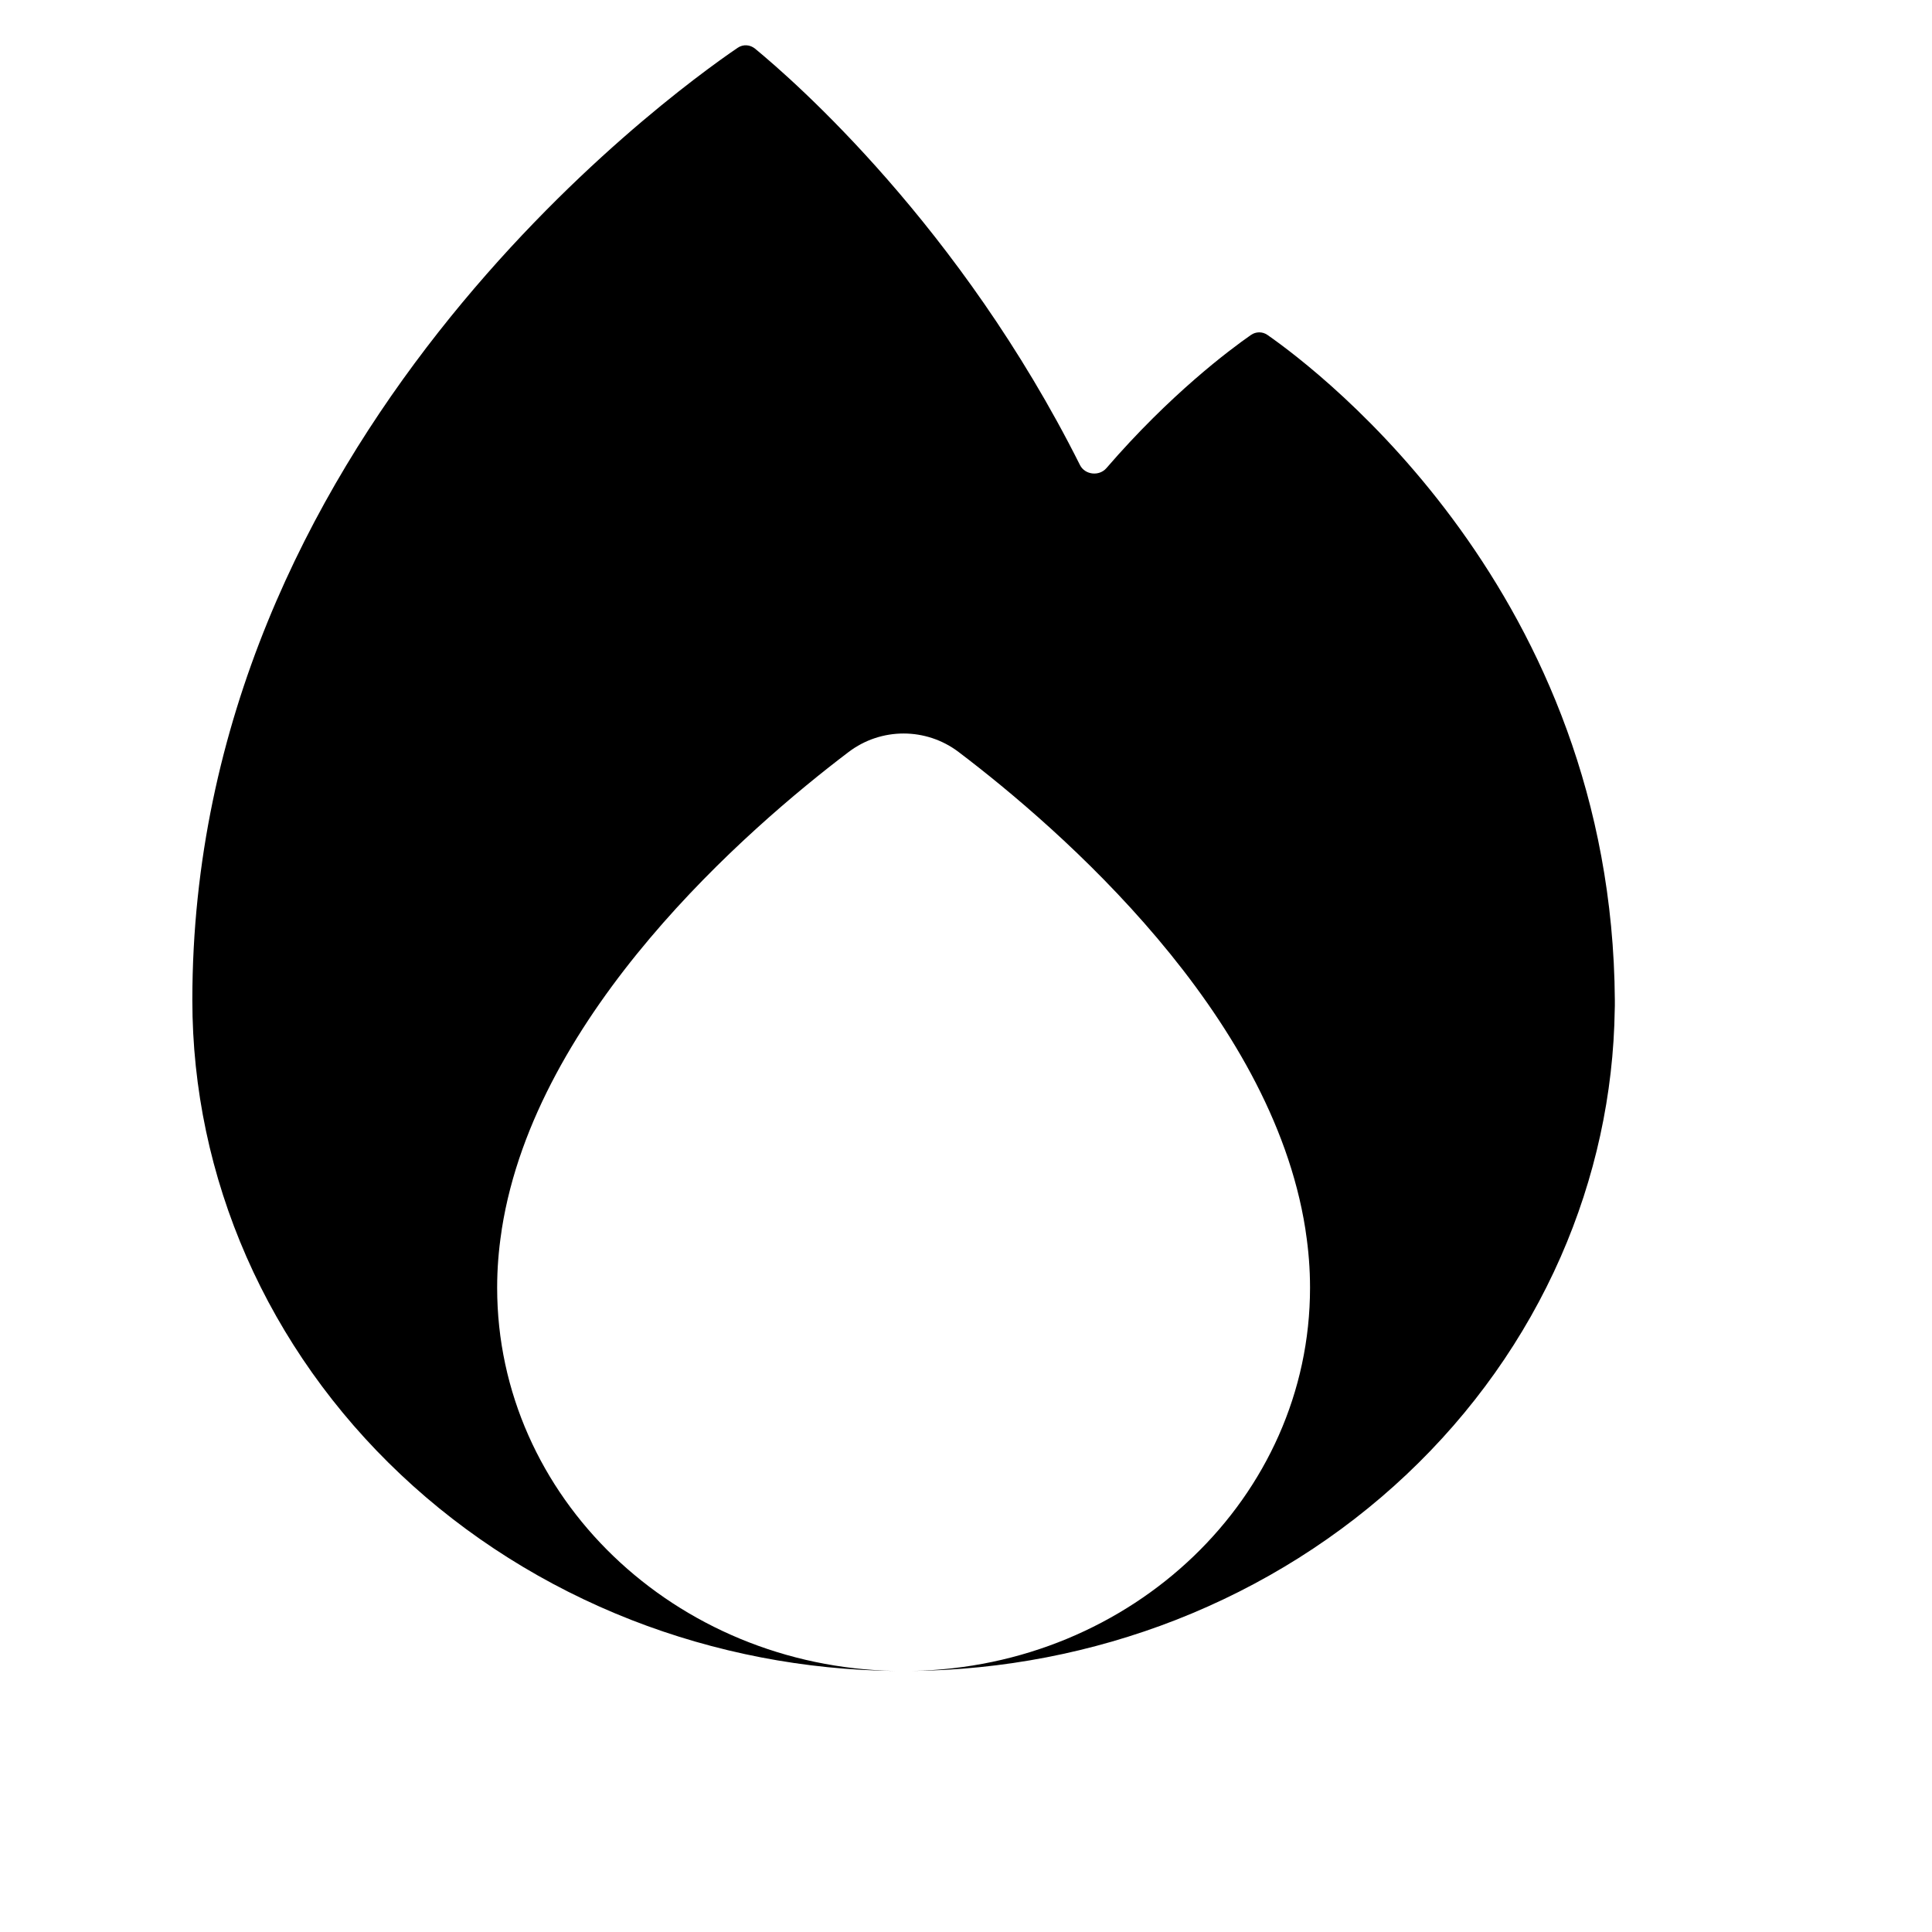 <svg xmlns="http://www.w3.org/2000/svg" fill="none" viewBox="0 0 43 43" height="43" width="43">
<path fill="black" d="M16.418 1.064C14.835 2.142 4.281 9.802 4.281 22.261C4.281 24.222 4.691 26.163 5.486 27.974C6.282 29.786 7.448 31.432 8.918 32.818C10.388 34.205 12.133 35.304 14.053 36.055C15.918 36.783 17.913 37.169 19.931 37.19C15.018 37.1 11.065 33.315 11.065 28.66C11.065 28.239 11.098 27.825 11.16 27.42C11.163 27.396 11.166 27.372 11.17 27.347C11.929 22.54 16.618 18.459 18.886 16.738C19.61 16.188 20.612 16.188 21.337 16.738C23.605 18.459 28.294 22.54 29.052 27.347C29.056 27.372 29.059 27.396 29.062 27.42C29.124 27.825 29.157 28.239 29.157 28.66C29.157 33.315 25.204 37.1 20.291 37.19C22.309 37.169 24.304 36.783 26.169 36.055C28.089 35.304 29.834 34.205 31.304 32.818C32.774 31.432 33.94 29.786 34.736 27.974C35.504 26.224 35.913 24.353 35.939 22.46C35.94 22.436 35.941 22.411 35.941 22.386L35.941 22.319L35.941 22.261C35.881 13.216 29.393 8.28 28.21 7.455C28.099 7.377 27.952 7.378 27.841 7.456C27.366 7.787 26.045 8.774 24.626 10.418C24.465 10.606 24.147 10.57 24.037 10.351C21.371 5.031 17.678 1.801 16.806 1.084C16.694 0.992 16.54 0.981 16.418 1.064Z"></path>
</svg>
